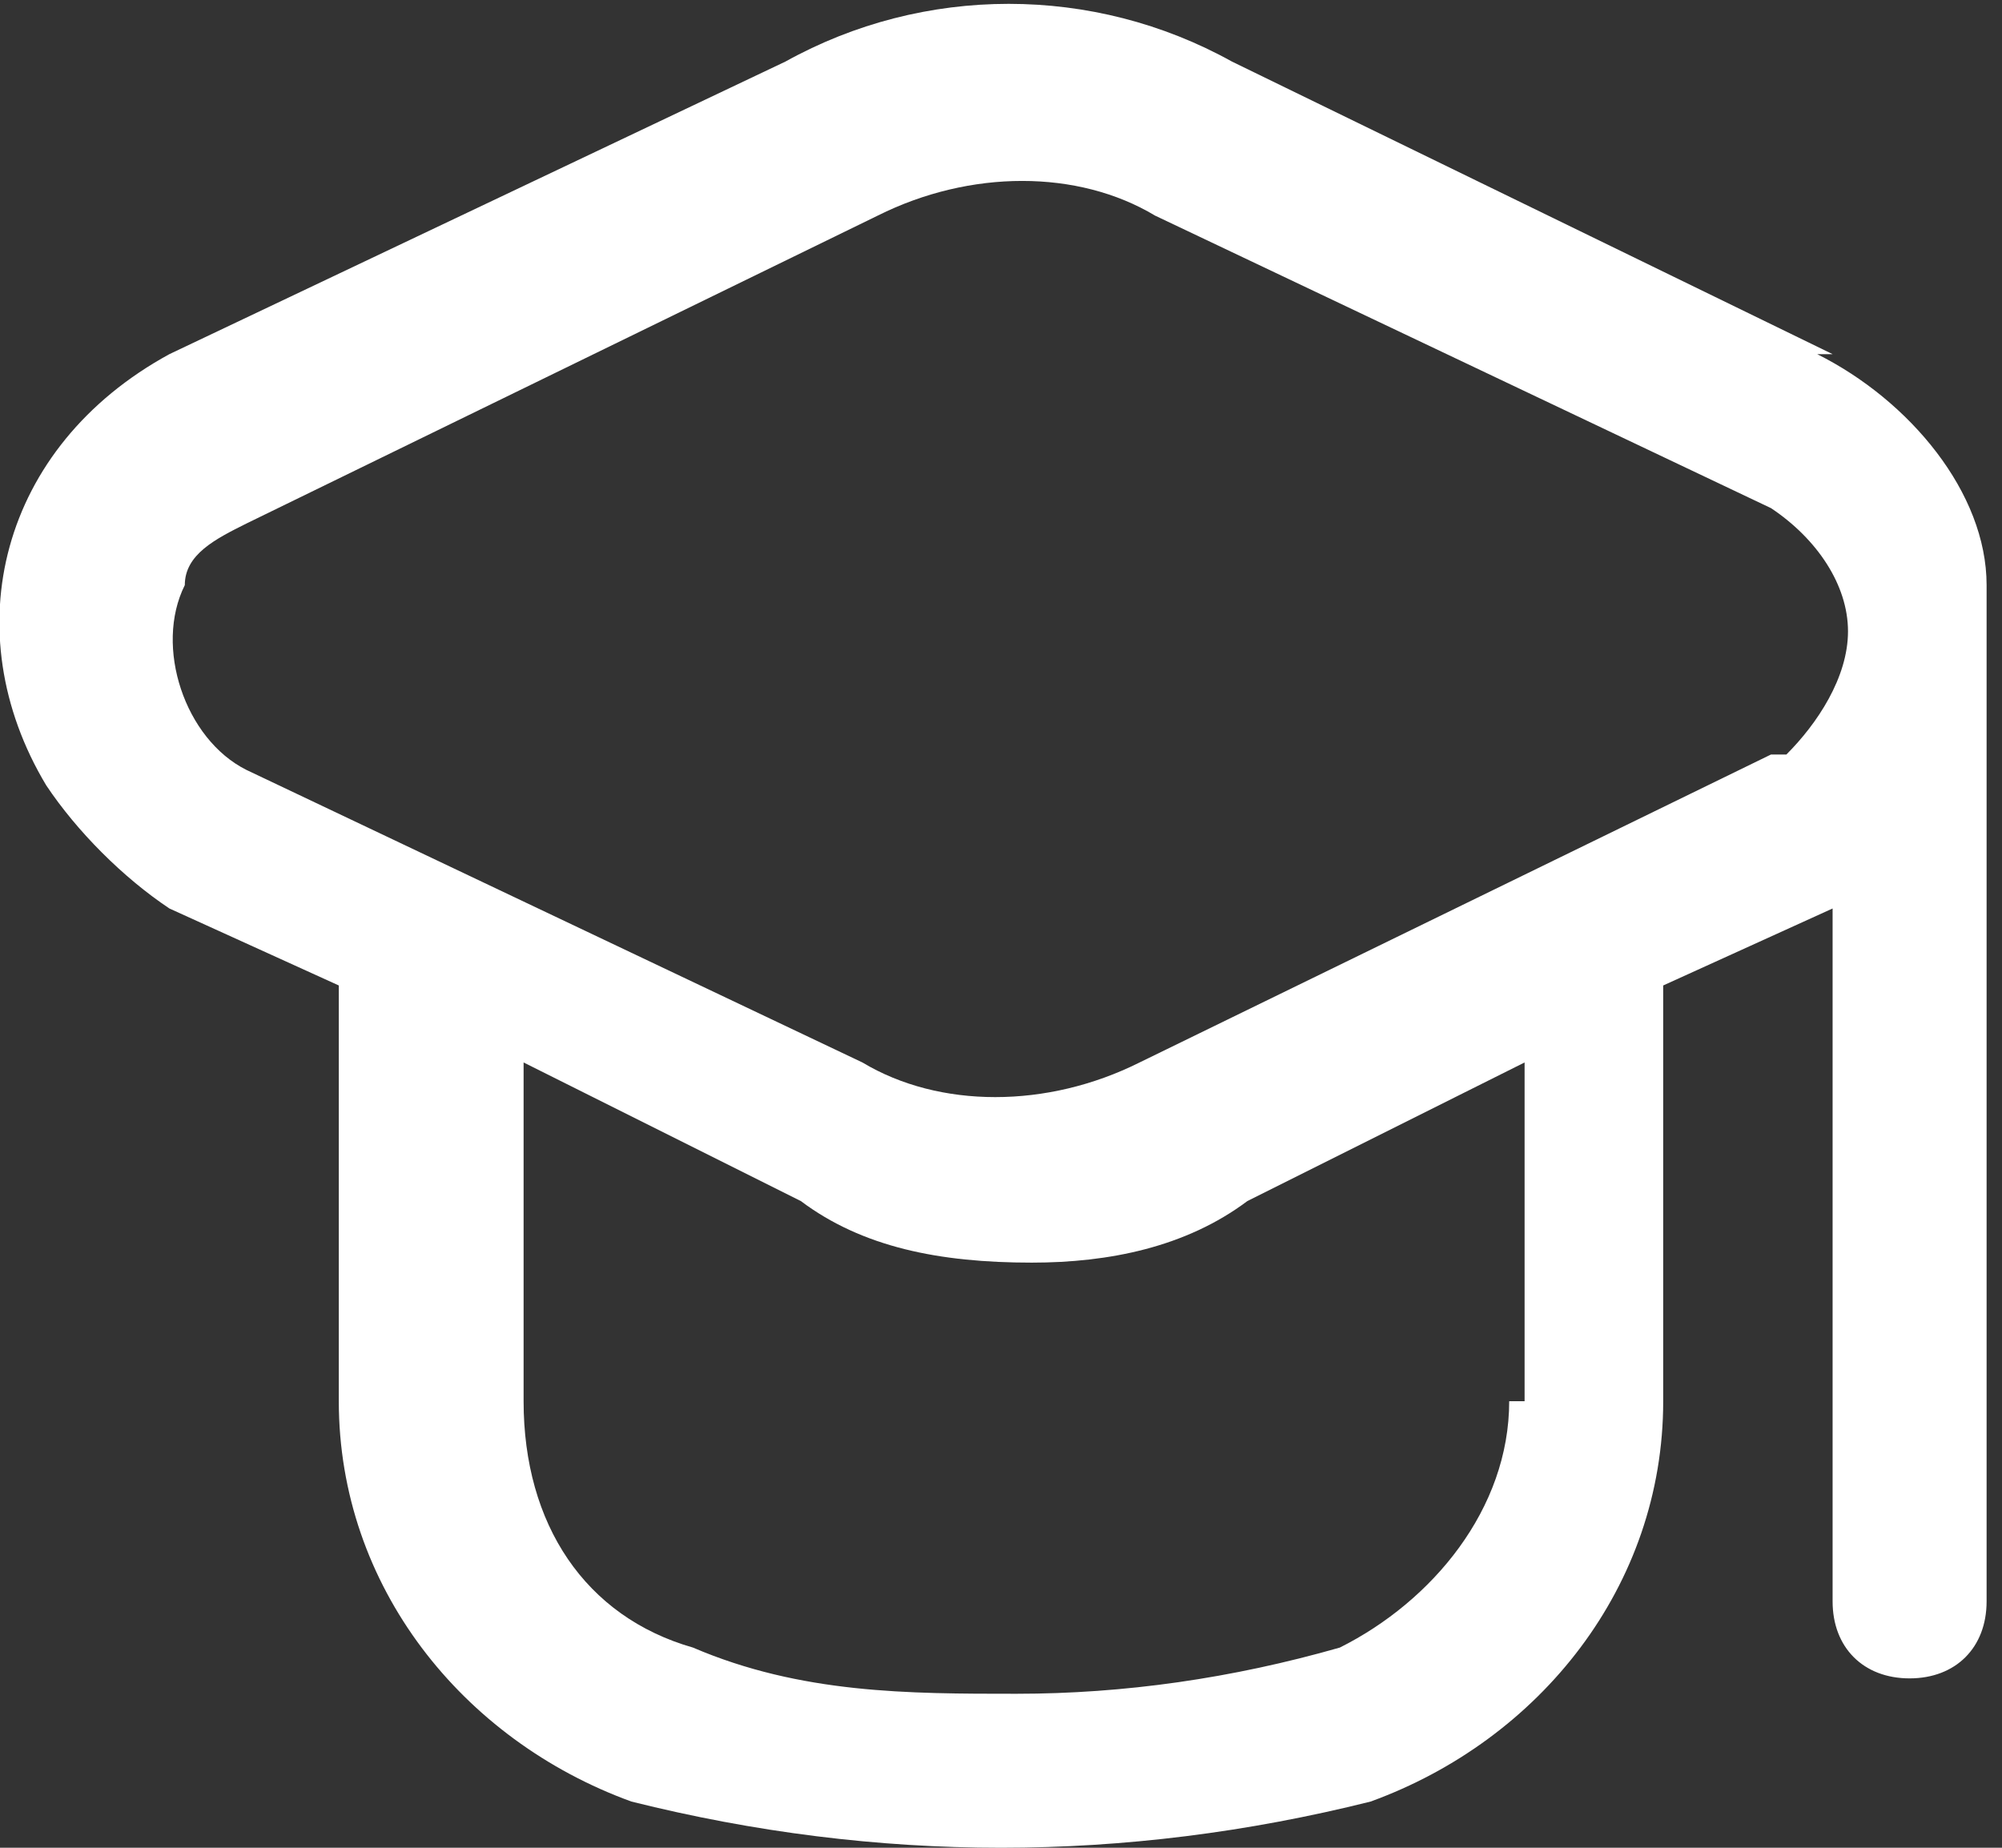 <?xml version="1.0" encoding="UTF-8"?>
<svg id="Laag_1" xmlns="http://www.w3.org/2000/svg" version="1.1" viewBox="0 0 13 12">
  <rect x="0" y="0" width="13" height="12" fill="#333333" stroke="none"/>
  <!-- Generator: Adobe Illustrator 29.0.0, SVG Export Plug-In . SVG Version: 2.1.0 Build 186)  -->
  <defs>
    <style>
      .st0 {
        fill: #fff;
      }
    </style>
  </defs>
  <path class="st0" d="M11.9,2.3L8,.4c-.9-.5-2-.5-2.9,0L1.1,2.3s0,0,0,0C0,2.9-.3,4.1.3,5.1c.2.3.5.6.8.8l1.1.5v2.7c0,1.2.8,2.2,1.9,2.6.8.2,1.6.3,2.4.3.8,0,1.6-.1,2.4-.3,1.1-.4,1.9-1.4,1.9-2.6v-2.7l1.1-.5v4.5c0,.3.2.5.5.5s.5-.2.5-.5V3.8c0-.6-.5-1.2-1.1-1.5ZM9.8,9.1c0,.7-.5,1.3-1.1,1.6-.7.2-1.4.3-2.1.3-.7,0-1.4,0-2.1-.3-.7-.2-1.1-.8-1.1-1.6v-2.2l1.8.9c.4.3.9.4,1.5.4.5,0,1-.1,1.4-.4l1.8-.9v2.2ZM11.5,4.9l-4.1,2c-.6.3-1.3.3-1.8,0l-4-1.9c-.4-.2-.6-.8-.4-1.2,0-.2.2-.3.4-.4l4.1-2c.6-.3,1.3-.3,1.8,0l4,1.9c.3.2.5.5.5.8,0,.3-.2.6-.4.8Z"/>
</svg>